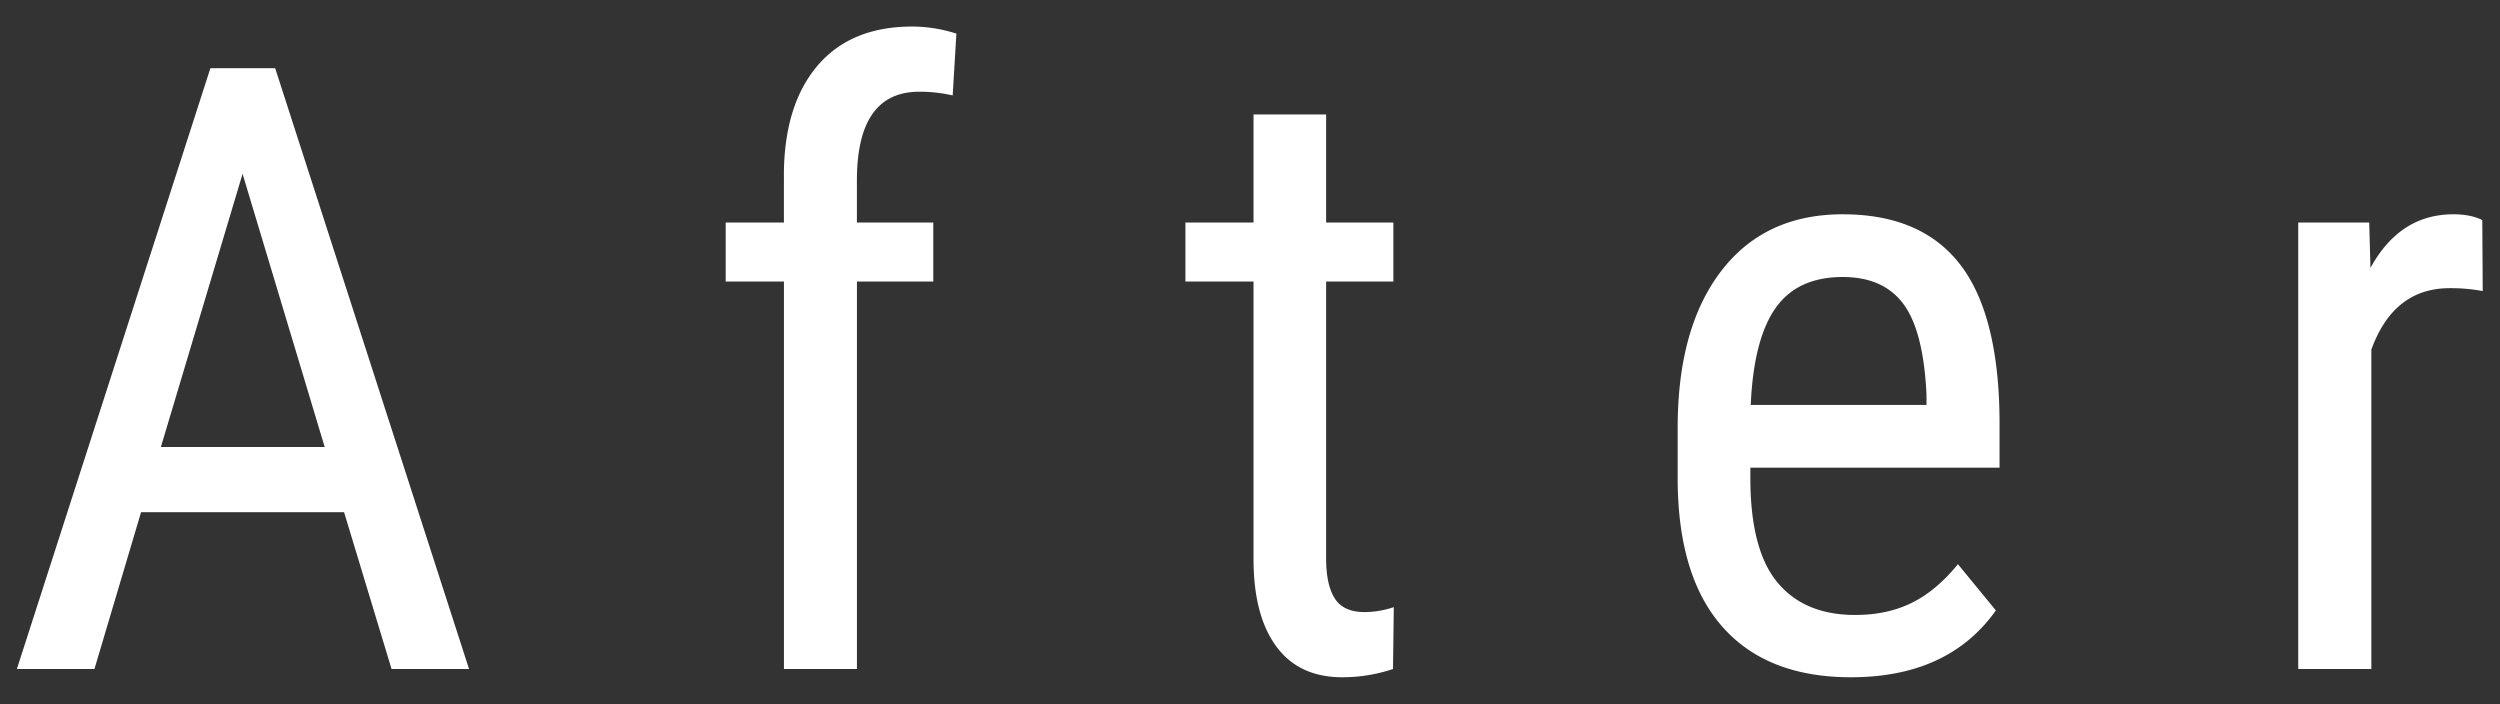 <svg width="71" height="20" xmlns="http://www.w3.org/2000/svg"><rect width="100%" height="100%" fill="#333333" stroke="none"/><g fill="none" fill-rule="evenodd"><g fill="#FFF"><path d="M9.771 14.547H4.006L2.682 19H.479L5.975 1.937h1.84L13.321 19H11.12l-1.348-4.453zm-5.203-1.852h4.653L6.889 4.937l-2.32 7.758zM22.264 19V7.996H20.61V6.32h1.653V4.855c.023-1.289.35-2.294.978-3.017.63-.723 1.518-1.084 2.666-1.084.414 0 .832.066 1.254.2l-.105 1.757a4.109 4.109 0 0 0-.95-.106c-1.18 0-1.77.84-1.77 2.52V6.32h2.169v1.676h-2.168V19h-2.074zM37.662 3.25v3.07h1.91v1.676h-1.91v7.863c0 .5.082.88.246 1.137.164.258.446.387.844.387.273 0 .55-.047.832-.14L39.561 19a4.53 4.53 0 0 1-1.442.234c-.82 0-1.445-.293-1.875-.879-.43-.585-.644-1.414-.644-2.484V7.996h-1.934V6.32H35.6V3.25h2.062zm14.906 15.984c-1.578 0-2.789-.47-3.632-1.412-.844-.941-1.274-2.322-1.29-4.142v-1.535c0-1.891.413-3.374 1.237-4.448.824-1.074 1.974-1.611 3.451-1.611 1.484 0 2.594.473 3.328 1.418s1.11 2.418 1.125 4.418v1.36H49.71v.292c0 1.36.256 2.348.768 2.965.511.617 1.248.926 2.209.926.609 0 1.146-.115 1.61-.346.466-.23.901-.596 1.308-1.096l1.078 1.313c-.899 1.266-2.27 1.898-4.114 1.898zm-.234-11.367c-.86 0-1.496.295-1.91.885-.414.59-.649 1.506-.703 2.748h4.992v-.281c-.055-1.203-.272-2.063-.65-2.578-.38-.516-.956-.774-1.729-.774zm18.176.399a5.047 5.047 0 0 0-.938-.082c-1.062 0-1.804.582-2.226 1.746V19H65.27V6.32h2.016l.035 1.29c.555-1.016 1.34-1.524 2.356-1.524.328 0 .601.055.82.164l.012 2.016z"/></g></g></svg>